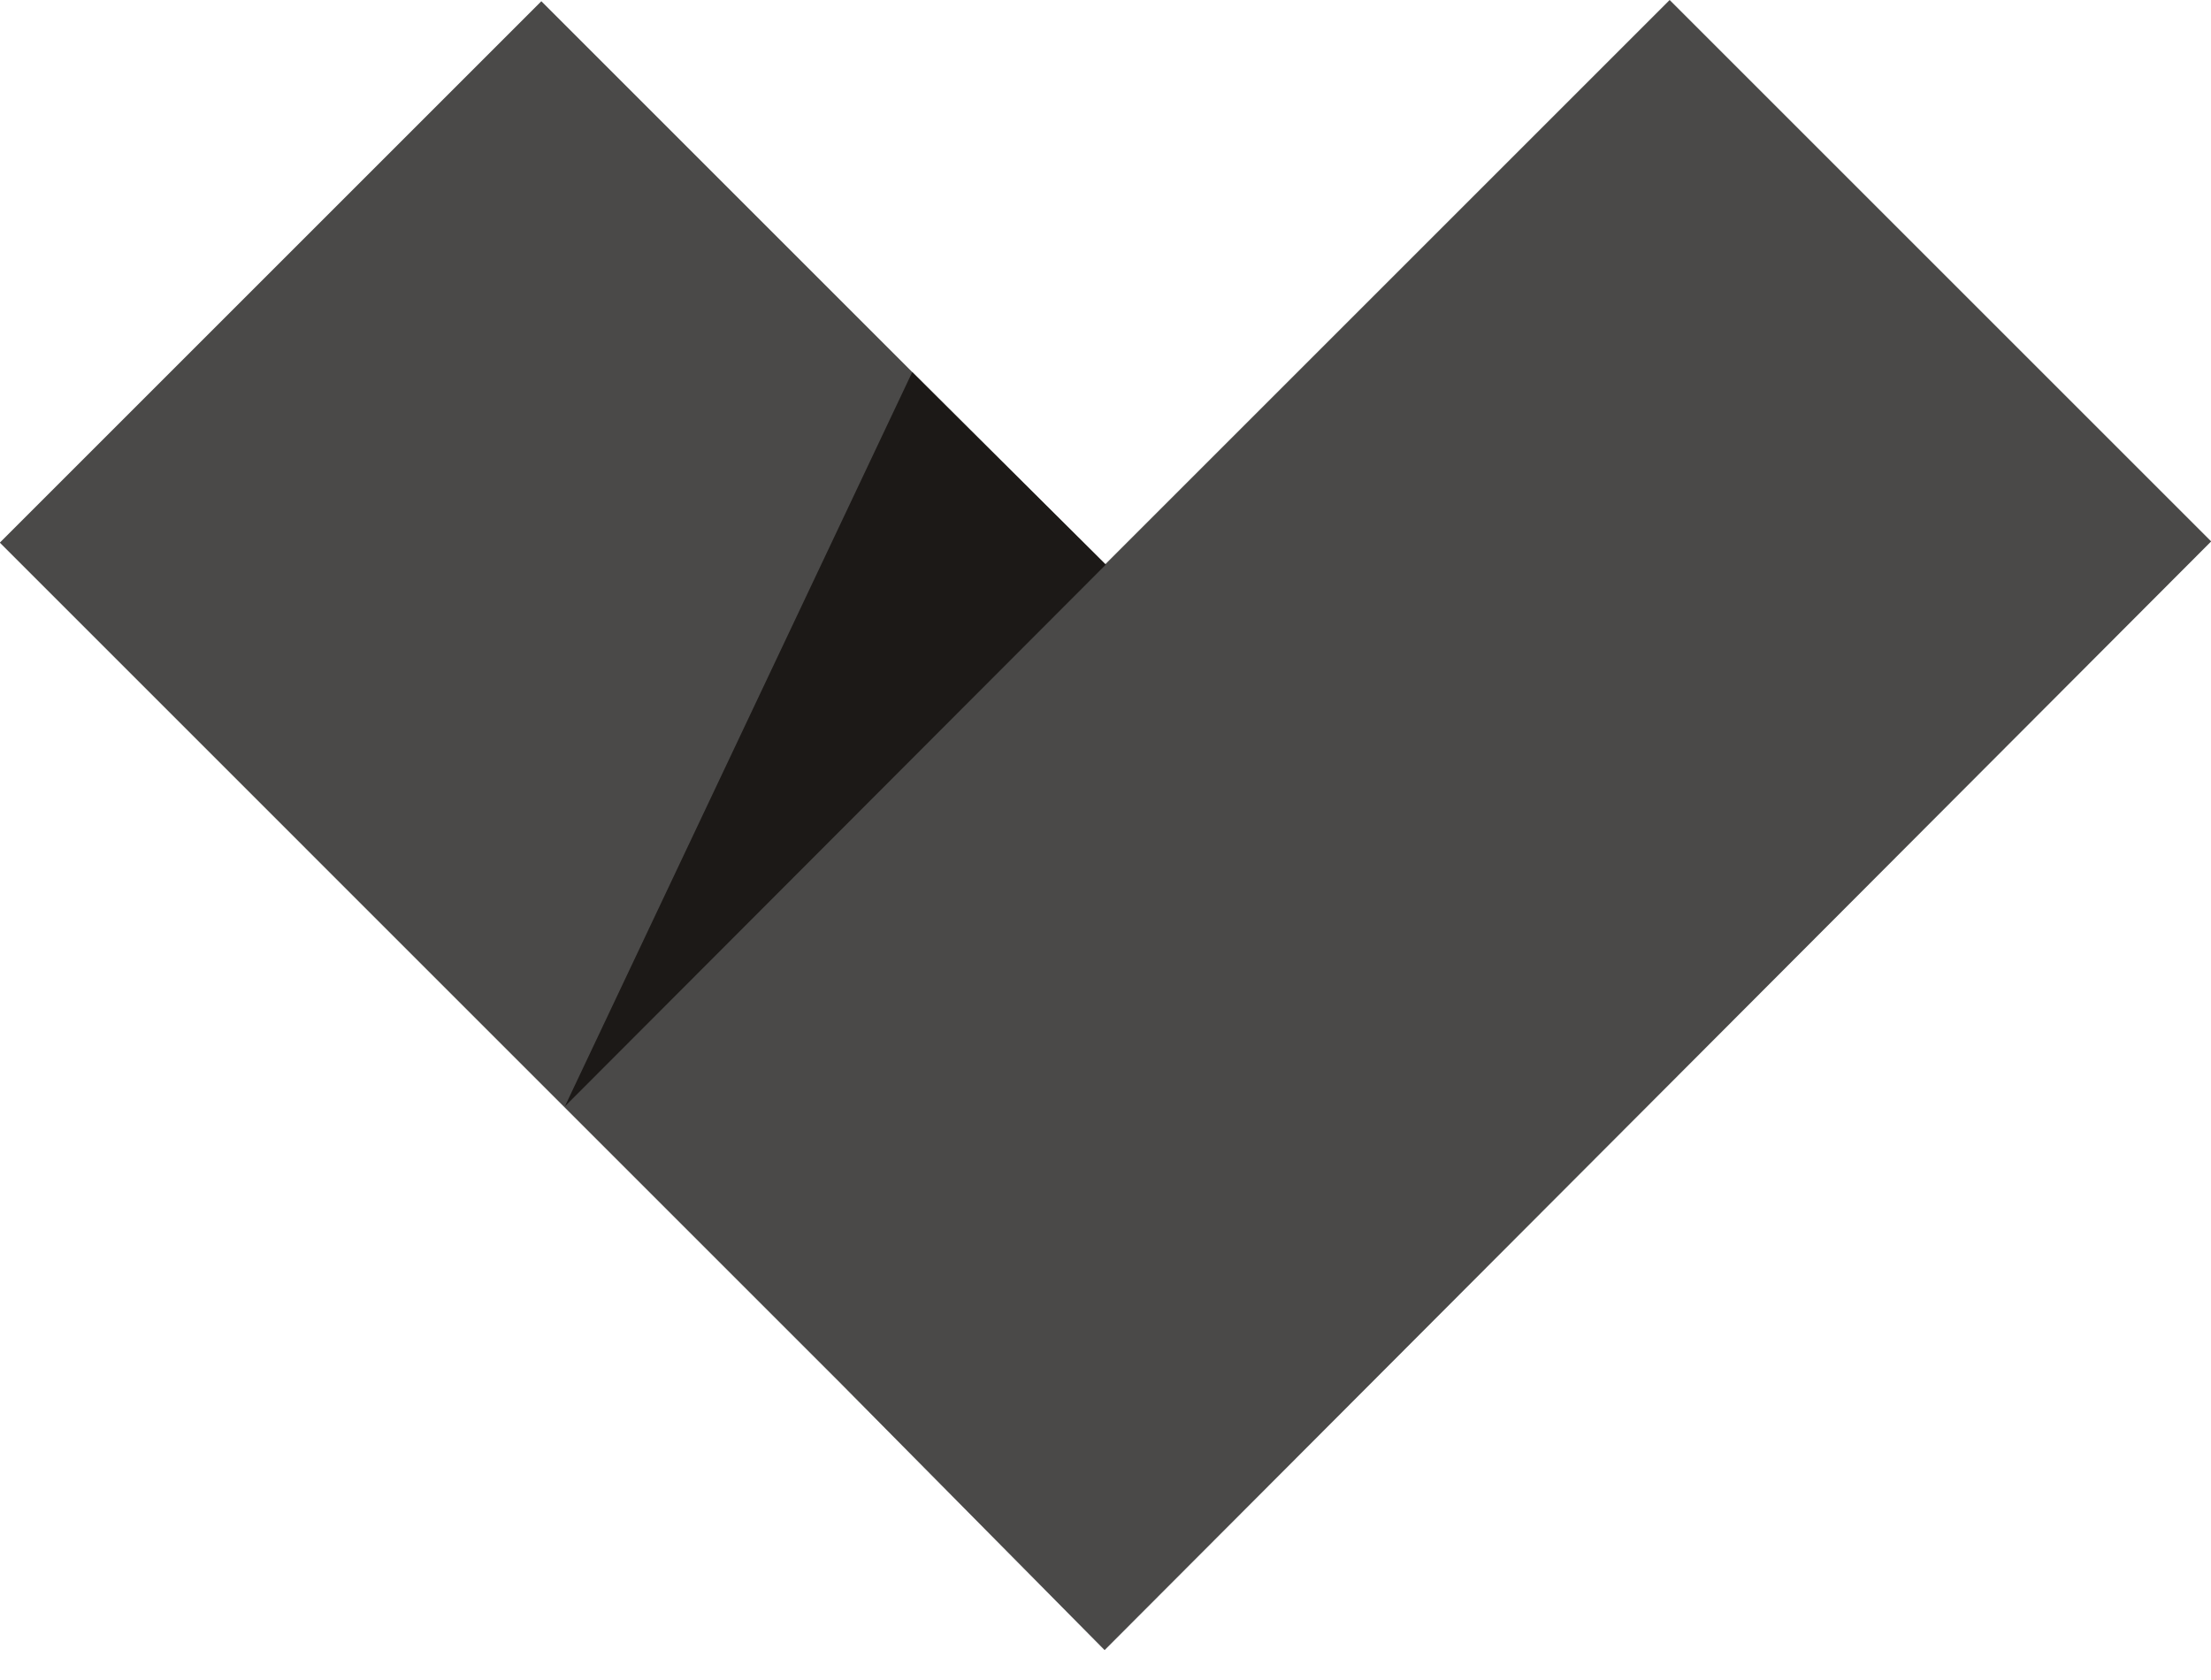 <svg viewBox="0 0 25 19" xmlns="http://www.w3.org/2000/svg" fill-rule="evenodd" clip-rule="evenodd" stroke-linejoin="round" stroke-miterlimit="1.414"><path d="M18.879 0l-6.386 6.386L6.121.014-.002 6.137l9.515 9.516 2.977 3.009L25.002 6.123 18.879 0z" fill="#4a4948" fill-rule="nonzero"/><path d="M6.387 12.513l6.117-6.128-2.189-2.177-3.928 8.305z" fill="#1c1917" fill-rule="nonzero"/></svg>